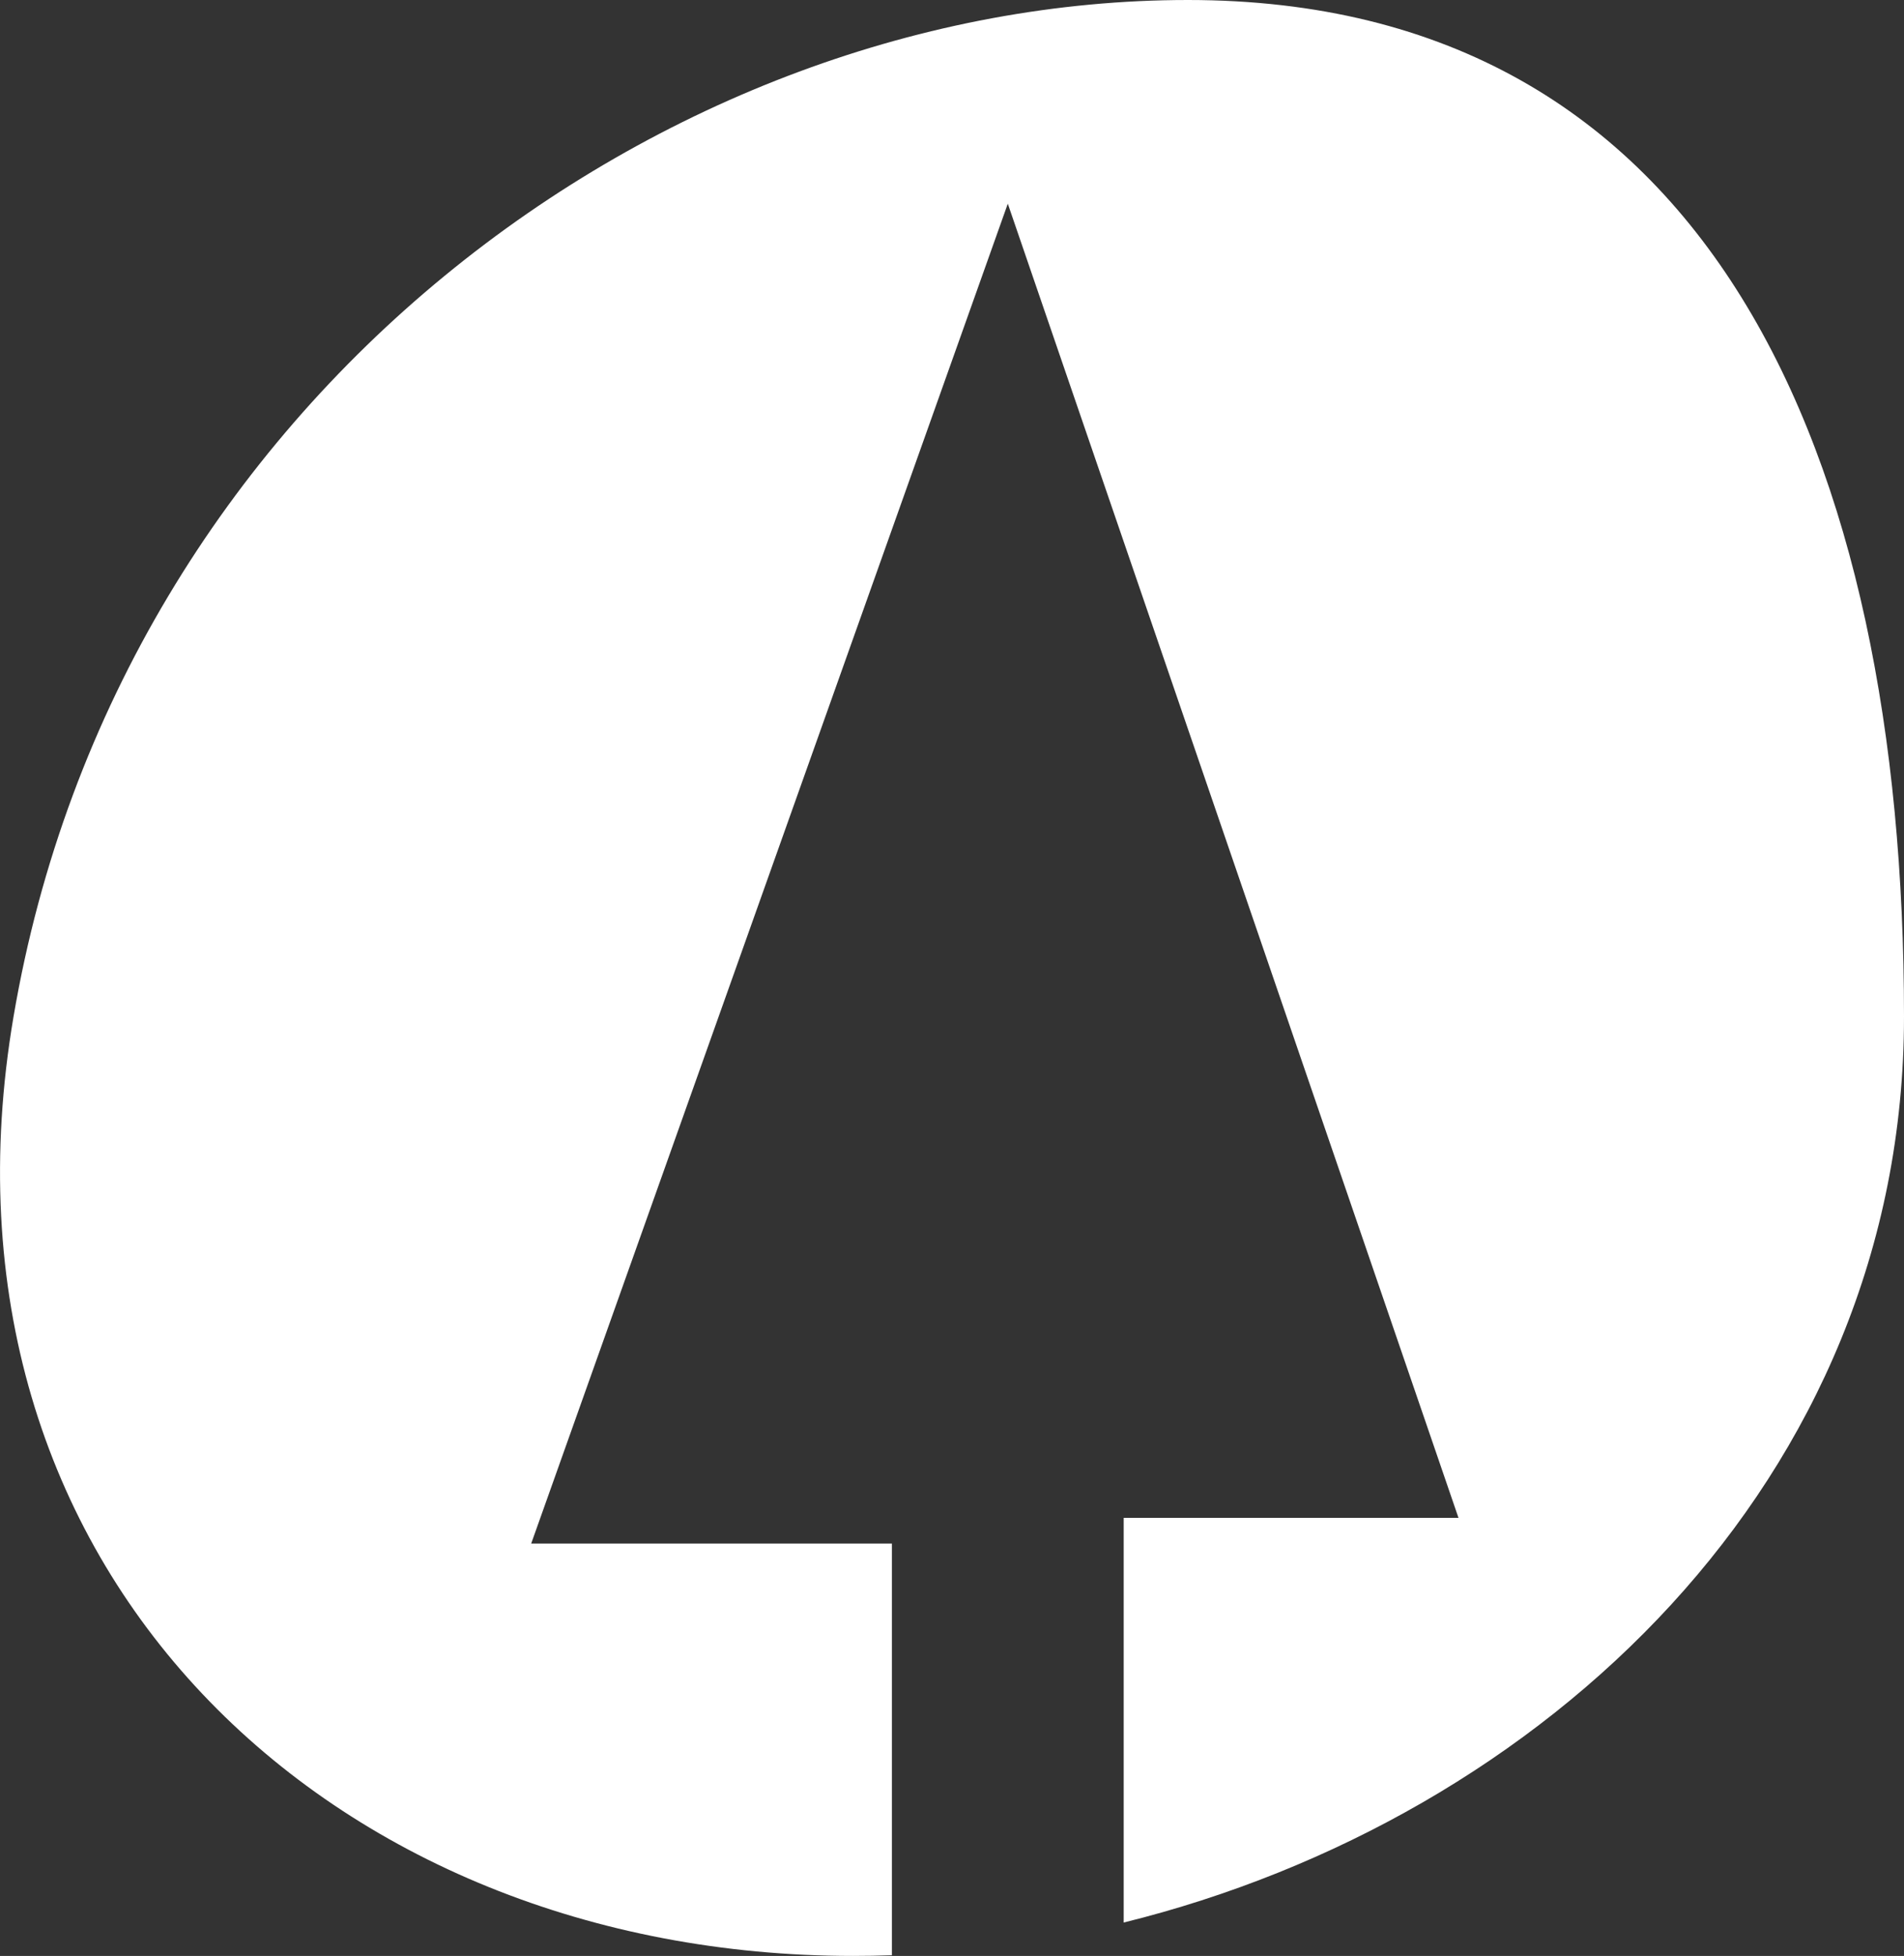 <?xml version="1.0" encoding="UTF-8"?><svg id="Layer_2" xmlns="http://www.w3.org/2000/svg" viewBox="0 0 84.45 86.71"><rect x="0" y="0" width="84.45" height="86.71" fill="#333333" stroke="none"/><defs><style>.cls-1{fill:#fff;}</style></defs><g id="Layer_1-2"><path class="cls-1" d="m84.45,45.07c0,20.56-16,35.56-34.61,40.16v-17.94h14.85L44.7,9.03l-21.14,59.4h16v18.25c-.57.02-1.15.03-1.72.03C14.69,86.71-3.58,69.6.6,45.07,5.28,17.59,29.54,0,52.69,0s31.76,20.18,31.76,45.07Z"/></g></svg>